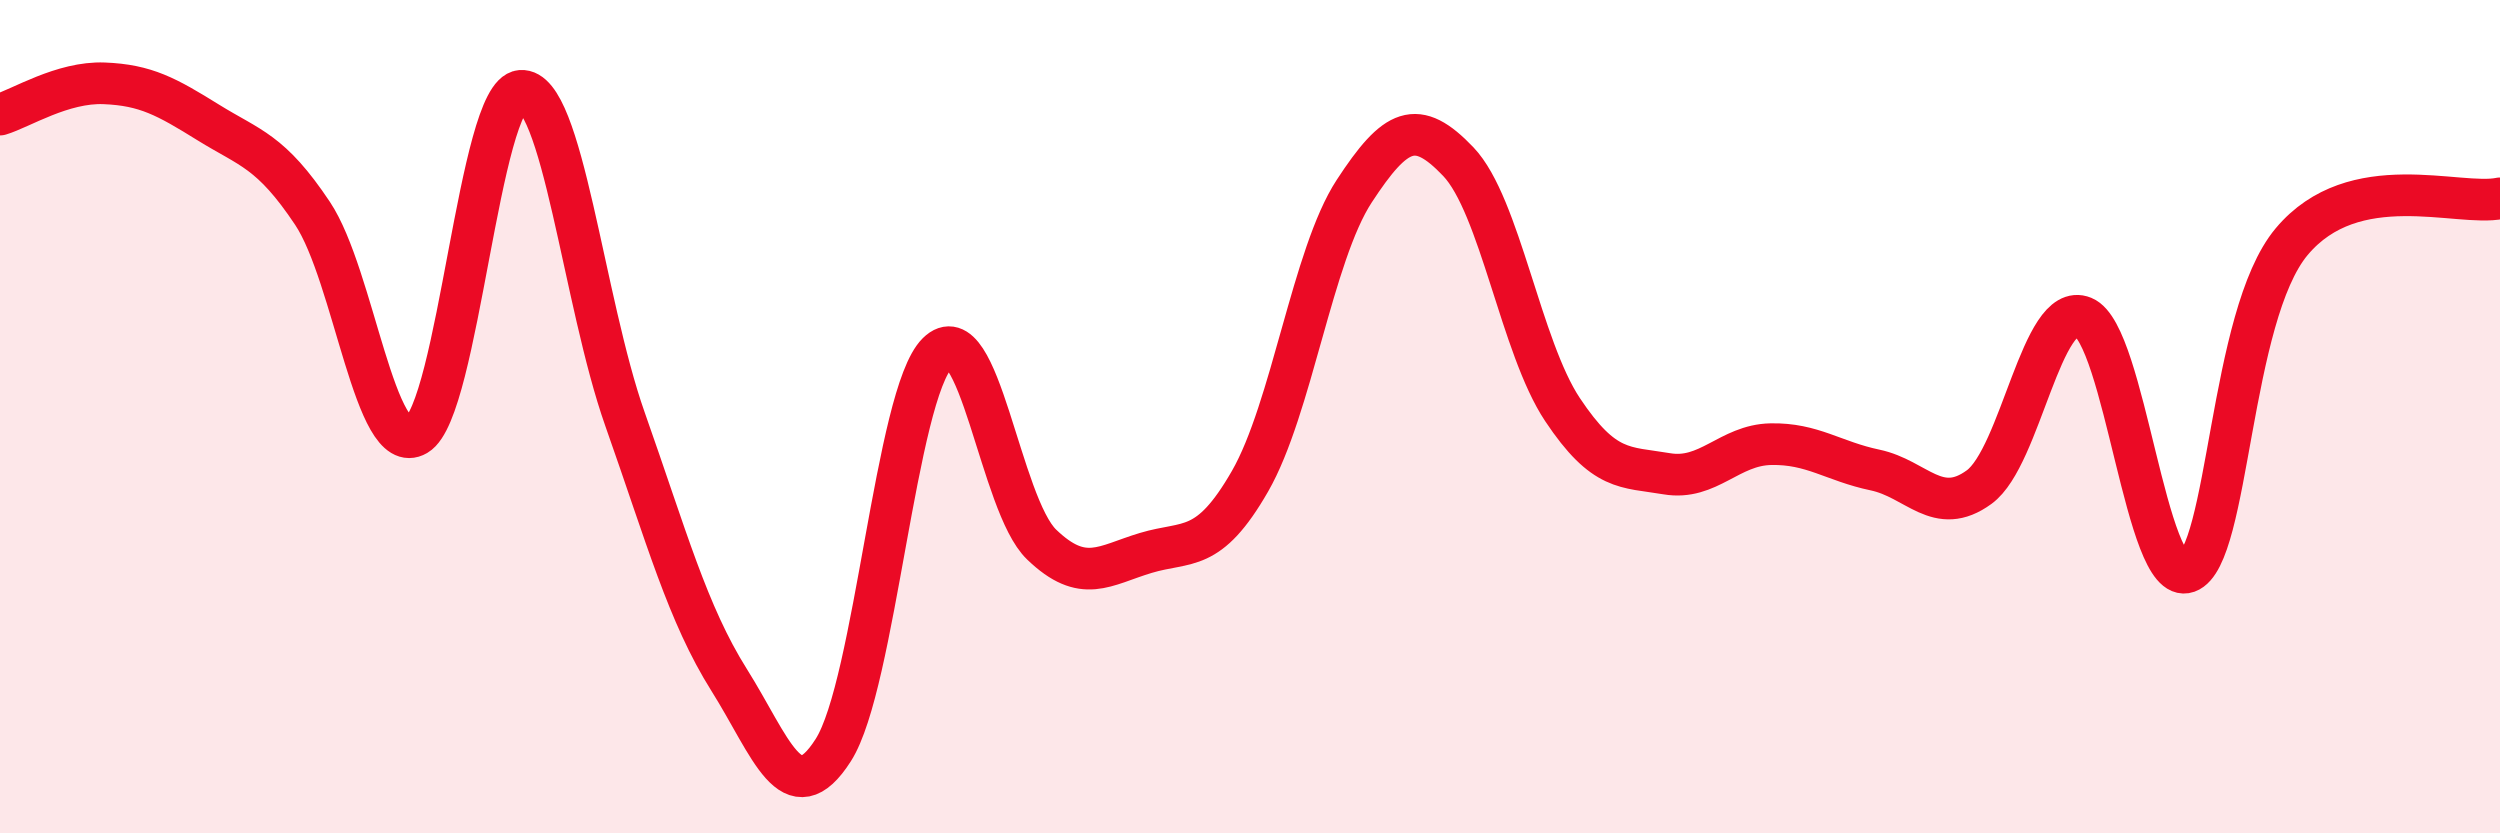 
    <svg width="60" height="20" viewBox="0 0 60 20" xmlns="http://www.w3.org/2000/svg">
      <path
        d="M 0,2.75 C 0.5,2.6 1.5,1.96 2.5,2 C 3.5,2.04 4,2.32 5,2.94 C 6,3.56 6.5,3.62 7.5,5.12 C 8.5,6.62 9,11.03 10,10.44 C 11,9.85 11.5,2.26 12.5,2.18 C 13.5,2.1 14,7.23 15,10.06 C 16,12.89 16.5,14.73 17.5,16.32 C 18.5,17.91 19,19.57 20,18 C 21,16.43 21.5,9.46 22.5,8.47 C 23.5,7.48 24,12.11 25,13.07 C 26,14.03 26.5,13.57 27.5,13.27 C 28.5,12.97 29,13.29 30,11.55 C 31,9.81 31.5,6.12 32.5,4.59 C 33.5,3.06 34,2.83 35,3.88 C 36,4.93 36.5,8.33 37.5,9.83 C 38.5,11.33 39,11.2 40,11.37 C 41,11.54 41.5,10.68 42.5,10.66 C 43.5,10.64 44,11.07 45,11.28 C 46,11.49 46.5,12.42 47.5,11.69 C 48.5,10.96 49,7.2 50,7.61 C 51,8.02 51.5,14.09 52.5,13.73 C 53.5,13.37 53.5,7.59 55,5.8 C 56.5,4.01 59,4.97 60,4.76L60 20L0 20Z"
        fill="#EB0A25"
        opacity="0.1"
        stroke-linecap="round"
        stroke-linejoin="round"
      />
      <path
        d="M 0,2.75 C 0.5,2.6 1.5,1.96 2.5,2 C 3.5,2.04 4,2.32 5,2.94 C 6,3.56 6.5,3.62 7.5,5.12 C 8.5,6.62 9,11.03 10,10.44 C 11,9.85 11.5,2.26 12.5,2.18 C 13.5,2.1 14,7.23 15,10.06 C 16,12.89 16.5,14.73 17.5,16.32 C 18.5,17.91 19,19.57 20,18 C 21,16.43 21.5,9.46 22.5,8.47 C 23.5,7.48 24,12.11 25,13.07 C 26,14.03 26.5,13.57 27.5,13.27 C 28.5,12.97 29,13.29 30,11.55 C 31,9.81 31.5,6.12 32.5,4.59 C 33.5,3.06 34,2.83 35,3.88 C 36,4.93 36.5,8.33 37.5,9.83 C 38.5,11.33 39,11.2 40,11.37 C 41,11.54 41.5,10.68 42.5,10.66 C 43.5,10.64 44,11.07 45,11.28 C 46,11.49 46.5,12.42 47.5,11.69 C 48.5,10.96 49,7.2 50,7.61 C 51,8.02 51.5,14.09 52.5,13.73 C 53.5,13.37 53.5,7.59 55,5.8 C 56.5,4.01 59,4.97 60,4.76"
        stroke="#EB0A25"
        stroke-width="1"
        fill="none"
        stroke-linecap="round"
        stroke-linejoin="round"
      />
    </svg>
  